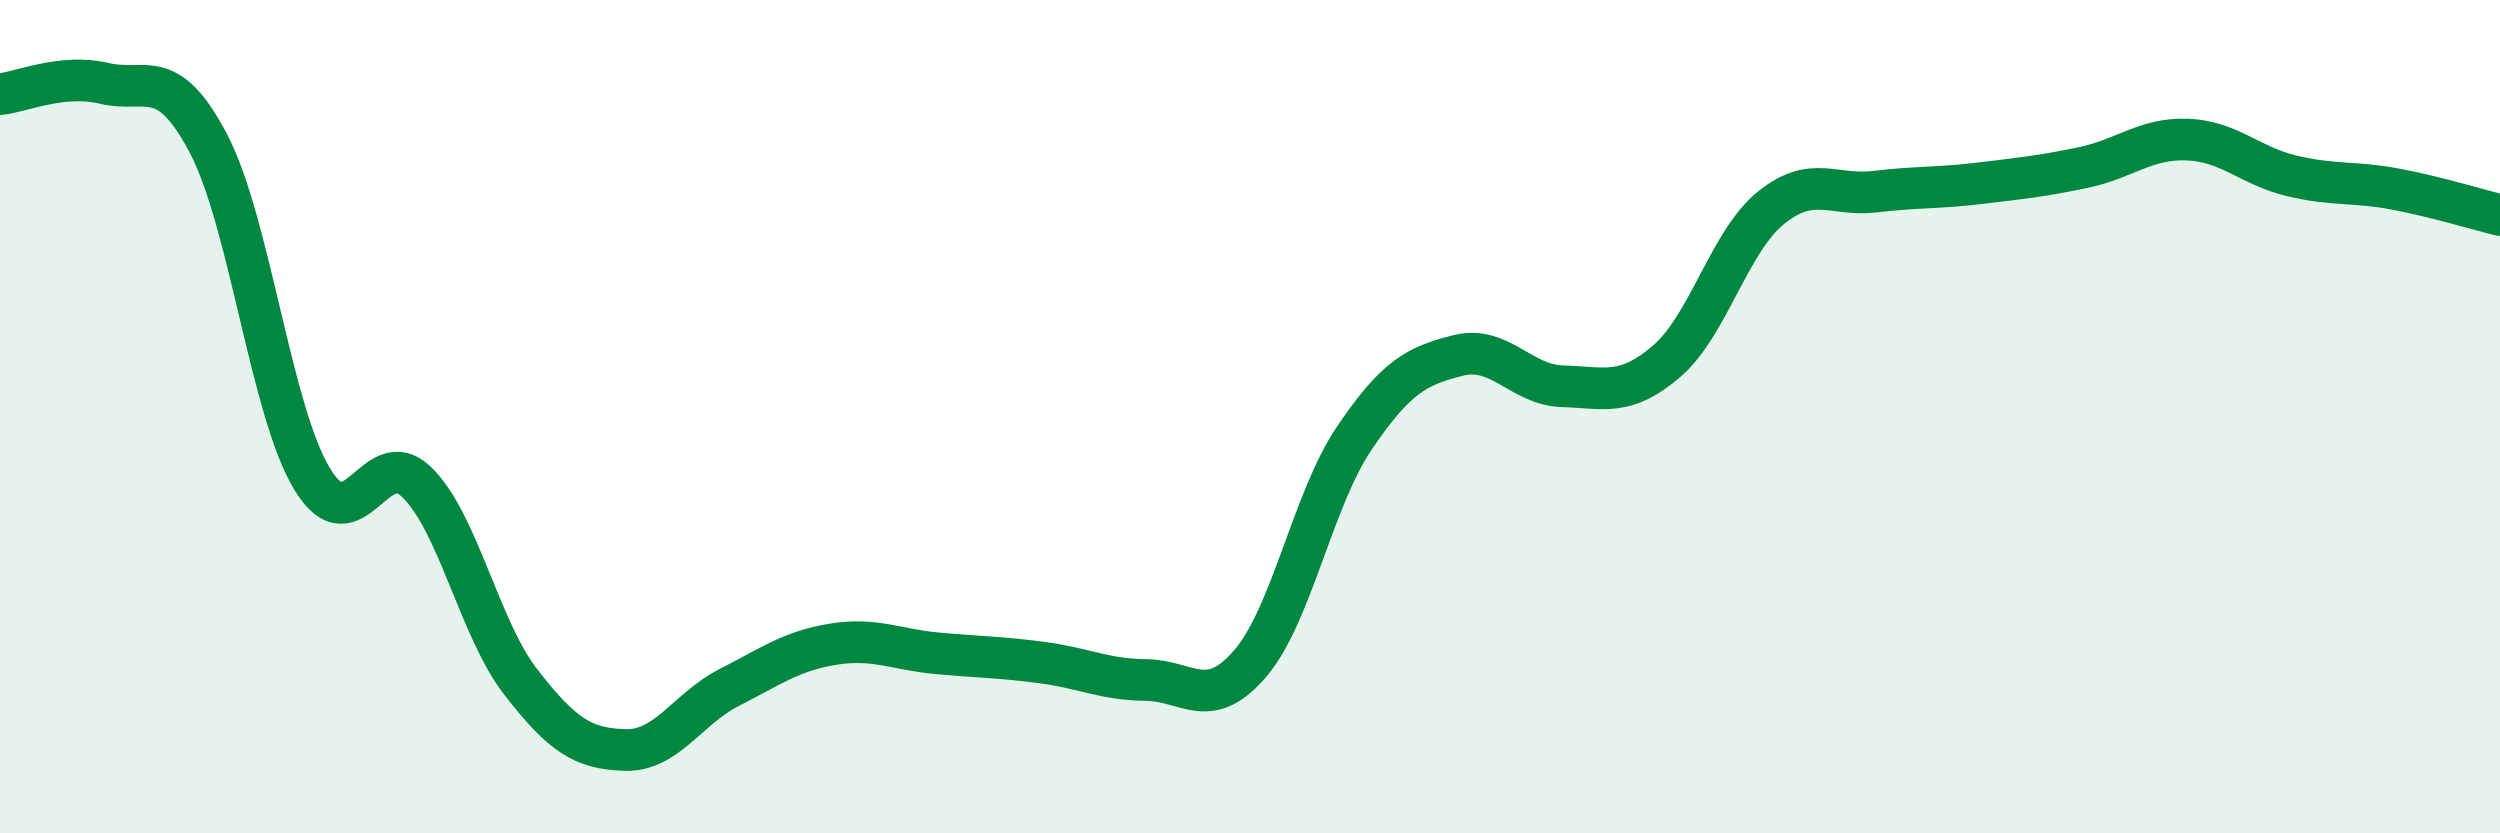 
    <svg width="60" height="20" viewBox="0 0 60 20" xmlns="http://www.w3.org/2000/svg">
      <path
        d="M 0,2.26 C 0.5,2.21 1.5,1.76 2.5,2 C 3.5,2.24 4,1.54 5,3.44 C 6,5.34 6.5,9.88 7.5,11.51 C 8.5,13.14 9,10.6 10,11.57 C 11,12.54 11.5,15.08 12.5,16.37 C 13.5,17.66 14,17.97 15,18 C 16,18.03 16.5,17.01 17.5,16.5 C 18.5,15.99 19,15.62 20,15.46 C 21,15.3 21.5,15.59 22.5,15.68 C 23.5,15.77 24,15.77 25,15.9 C 26,16.03 26.5,16.31 27.5,16.32 C 28.5,16.33 29,17.09 30,15.93 C 31,14.77 31.5,12 32.5,10.52 C 33.5,9.04 34,8.78 35,8.53 C 36,8.28 36.5,9.24 37.5,9.27 C 38.5,9.3 39,9.53 40,8.67 C 41,7.81 41.5,5.8 42.5,4.99 C 43.5,4.18 44,4.72 45,4.6 C 46,4.48 46.5,4.52 47.5,4.4 C 48.5,4.28 49,4.23 50,4.02 C 51,3.81 51.5,3.31 52.5,3.35 C 53.5,3.39 54,3.98 55,4.22 C 56,4.46 56.5,4.35 57.5,4.54 C 58.5,4.73 59.5,5.04 60,5.16L60 20L0 20Z"
        fill="#008740"
        opacity="0.1"
        stroke-linecap="round"
        stroke-linejoin="round"
      />
      <path
        d="M 0,2.26 C 0.5,2.21 1.5,1.76 2.5,2 C 3.5,2.24 4,1.54 5,3.44 C 6,5.34 6.5,9.88 7.5,11.51 C 8.5,13.14 9,10.6 10,11.57 C 11,12.54 11.5,15.08 12.5,16.37 C 13.5,17.66 14,17.97 15,18 C 16,18.03 16.5,17.01 17.5,16.5 C 18.5,15.99 19,15.62 20,15.46 C 21,15.3 21.5,15.59 22.5,15.68 C 23.5,15.77 24,15.77 25,15.9 C 26,16.03 26.5,16.31 27.5,16.32 C 28.5,16.33 29,17.09 30,15.93 C 31,14.77 31.5,12 32.5,10.52 C 33.5,9.04 34,8.78 35,8.53 C 36,8.28 36.5,9.24 37.5,9.27 C 38.5,9.3 39,9.53 40,8.67 C 41,7.81 41.5,5.8 42.5,4.99 C 43.5,4.18 44,4.72 45,4.6 C 46,4.48 46.5,4.52 47.5,4.4 C 48.5,4.28 49,4.23 50,4.02 C 51,3.81 51.5,3.31 52.5,3.35 C 53.5,3.39 54,3.98 55,4.22 C 56,4.46 56.5,4.35 57.5,4.54 C 58.5,4.73 59.5,5.04 60,5.16"
        stroke="#008740"
        stroke-width="1"
        fill="none"
        stroke-linecap="round"
        stroke-linejoin="round"
      />
    </svg>
  